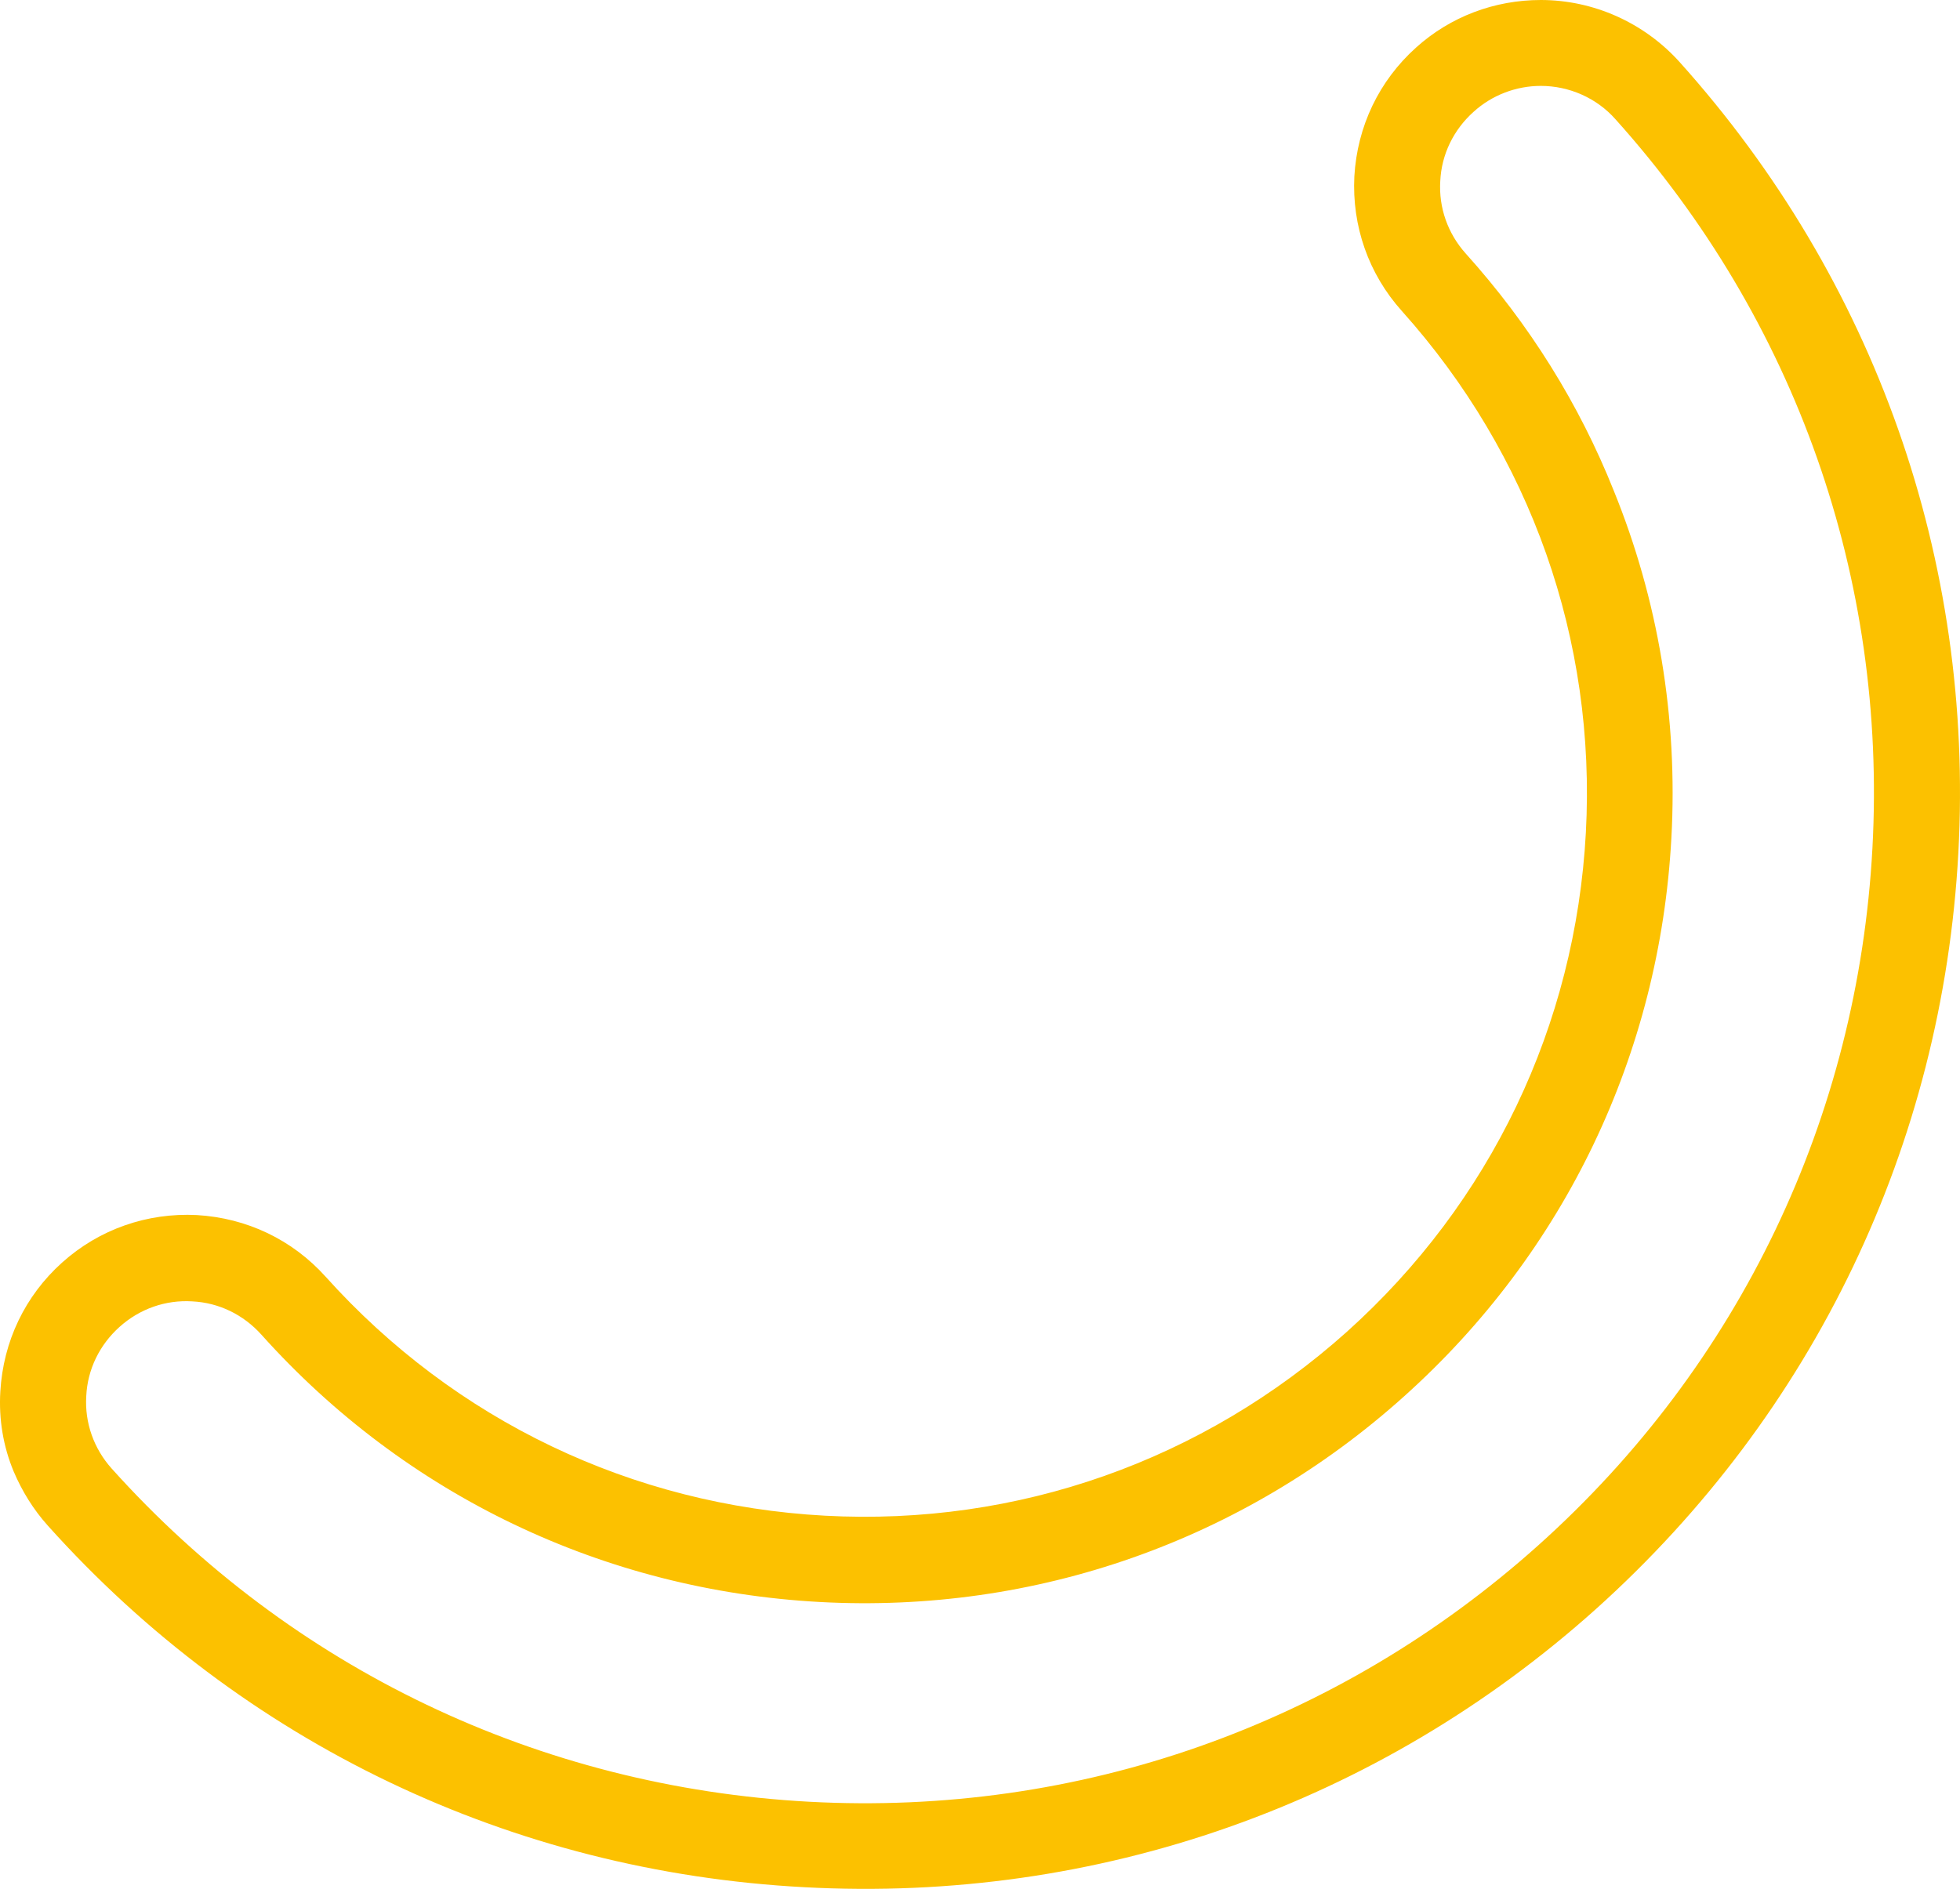 <svg xmlns="http://www.w3.org/2000/svg" width="305" height="294" viewBox="0 0 305 294" fill="none"><path d="M7.452 237.474C37.83 271.352 79.633 291.342 125.201 293.743C170.768 296.21 214.453 280.828 248.337 250.454C282.22 220.015 302.278 178.219 304.744 132.723C307.211 87.227 291.762 43.484 261.319 9.605C255.801 3.505 247.947 -1.08381e-05 239.768 -1.04806e-05C232.563 -1.01657e-05 225.683 2.596 220.36 7.399C214.583 12.591 211.208 19.665 210.753 27.453C210.364 35.177 212.96 42.64 218.153 48.416C238.211 70.807 248.402 99.624 246.779 129.608C245.156 159.592 231.979 187.176 209.585 207.295C187.191 227.349 158.37 237.539 128.381 235.916C98.392 234.294 70.805 221.119 50.683 198.728C45.49 192.952 38.414 189.577 30.625 189.123C22.901 188.733 15.436 191.329 9.659 196.521C3.882 201.713 0.506 208.788 0.052 216.576C-0.208 220.924 0.506 225.143 2.129 229.037C3.427 232.087 5.18 234.943 7.452 237.474ZM228.084 39.46C225.293 36.345 223.865 32.321 224.125 28.167C224.32 24.014 226.202 20.184 229.318 17.394C232.174 14.797 235.939 13.37 239.768 13.37C244.182 13.37 248.466 15.252 251.387 18.562C279.429 49.779 293.645 90.083 291.373 132.009C289.101 173.936 270.666 212.487 239.379 240.524C208.157 268.497 167.912 282.71 125.915 280.439C83.917 278.167 45.36 259.735 17.383 228.583C14.592 225.467 13.164 221.443 13.424 217.29C13.618 213.136 15.501 209.307 18.617 206.516C21.732 203.725 25.757 202.297 29.911 202.557C34.065 202.752 37.895 204.634 40.686 207.749C63.146 232.801 94.043 247.534 127.602 249.351C161.161 251.168 193.487 239.81 218.478 217.355C243.533 194.899 258.268 164.006 260.086 130.452C261.124 111.695 258.008 93.328 251.128 76.389C245.74 62.889 238.016 50.493 228.084 39.46Z" fill="#FCC100"></path></svg>